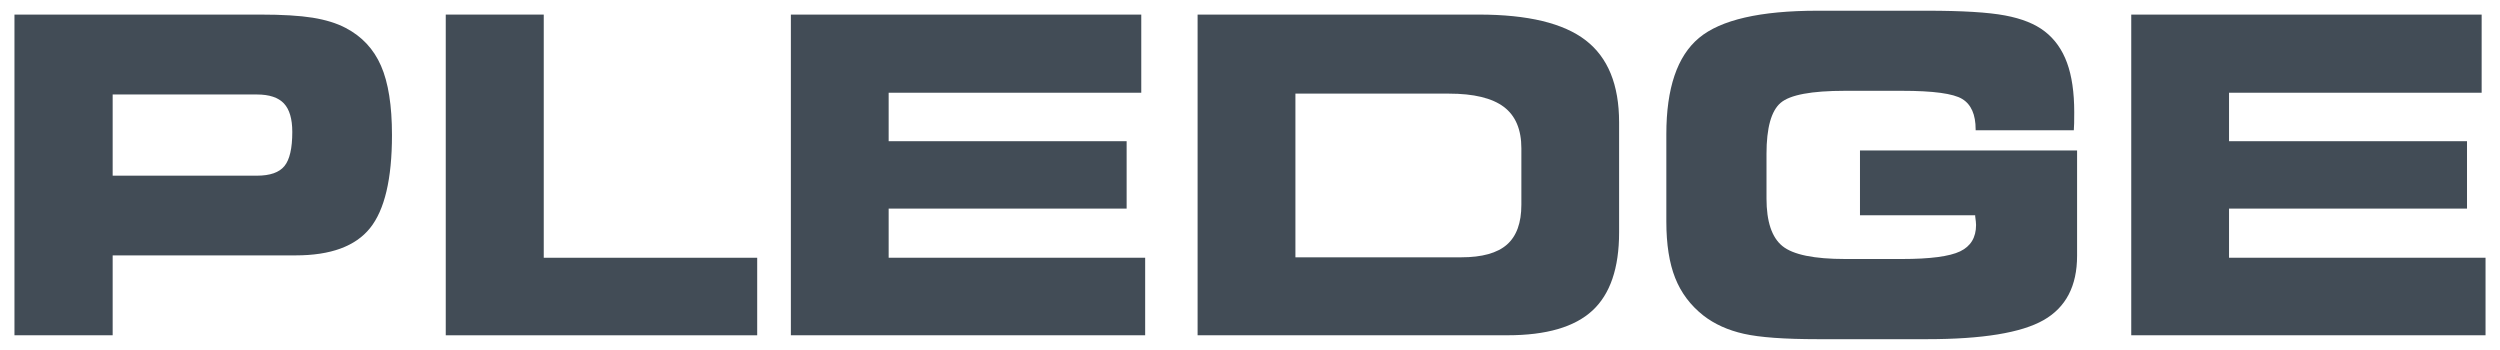 <svg xml:space="preserve" style="enable-background:new 0 0 841.89 117.82;" viewBox="0 0 841.89 117.82" y="0px" x="0px" xmlns:xlink="http://www.w3.org/1999/xlink" xmlns="http://www.w3.org/2000/svg" id="Layer_1" version="1.1">
<style type="text/css">
	.st0{fill:#424C56;}
</style>
<g>
	<path d="M87.69,4.91c7.35,0,13.21,0.35,17.59,1.05c4.38,0.71,8.09,1.85,11.13,3.45c5.46,2.85,9.43,7.1,11.89,12.73
		c2.47,5.63,3.7,13.4,3.7,23.32c0,14.8-2.47,25.25-7.4,31.37C119.68,82.94,111.34,86,99.59,86H37.94v26.91H4.87V4.91H87.69z
		 M86.53,31.82H37.94v27.34h48.59c4.4,0,7.48-1.07,9.25-3.23s2.65-5.99,2.65-11.5c0-4.4-0.94-7.6-2.83-9.61
		C93.71,32.83,90.69,31.82,86.53,31.82z" class="st0"></path>
	<path d="M183.11,86.8h71.88v26.11H150.11V4.91h33V86.8z" class="st0"></path>
	<path d="M384.34,31.24h-85.08v16.32h80.14v22.7h-80.14V86.8h86.38v26.11H266.33V4.91h118V31.24z" class="st0"></path>
	<path d="M498.03,4.91c16.49,0,28.48,2.89,35.97,8.67c7.49,5.78,11.24,14.97,11.24,27.59v37.13
		c0,11.99-3,20.76-8.99,26.29c-6,5.54-15.52,8.31-28.58,8.31H403.3V4.91H498.03z M487.95,31.53h-51.71v55.12h55.85
		c7.01,0,12.14-1.43,15.38-4.28c3.24-2.85,4.86-7.33,4.86-13.42v-19c0-6.33-1.97-10.99-5.91-13.96
		C502.46,33.02,496.31,31.53,487.95,31.53z" class="st0"></path>
	<path d="M665.31,43.86v-0.29c0-4.98-1.5-8.39-4.5-10.23c-3-1.84-9.77-2.76-20.31-2.76h-19.22
		c-11.27,0-18.49,1.35-21.65,4.06s-4.75,8.44-4.75,17.19v15.01c0,7.78,1.79,13.13,5.37,16.03s10.64,4.35,21.18,4.35h19.07
		c9.48,0,16-0.86,19.58-2.57c3.58-1.72,5.37-4.68,5.37-8.89c0-0.58-0.1-1.55-0.29-2.9c0-0.15,0-0.27,0-0.36h-38.8V50.68h73.11v35.47
		c0,10.15-3.76,17.37-11.28,21.65c-7.52,4.28-20.61,6.42-39.28,6.42h-36.7c-11.27,0-19.58-0.6-24.95-1.81
		c-5.37-1.21-9.91-3.26-13.64-6.16c-4.35-3.43-7.52-7.65-9.5-12.66c-1.98-5-2.97-11.32-2.97-18.96V45.17
		c0-15.47,3.66-26.26,10.99-32.39c7.32-6.11,20.63-9.17,39.92-9.17h36.84c11.89,0,20.67,0.53,26.33,1.6
		c5.66,1.06,10.11,2.85,13.35,5.37c3.38,2.61,5.88,6.13,7.5,10.56c1.62,4.42,2.43,9.97,2.43,16.64c0,1.6-0.01,2.83-0.03,3.7
		c-0.03,0.87-0.06,1.67-0.11,2.39H665.31z" class="st0"></path>
	<path d="M835.72,31.24h-85.08v16.32h80.14v22.7h-80.14V86.8h86.38v26.11H717.71V4.91h118V31.24z" class="st0"></path>
</g>
</svg>
